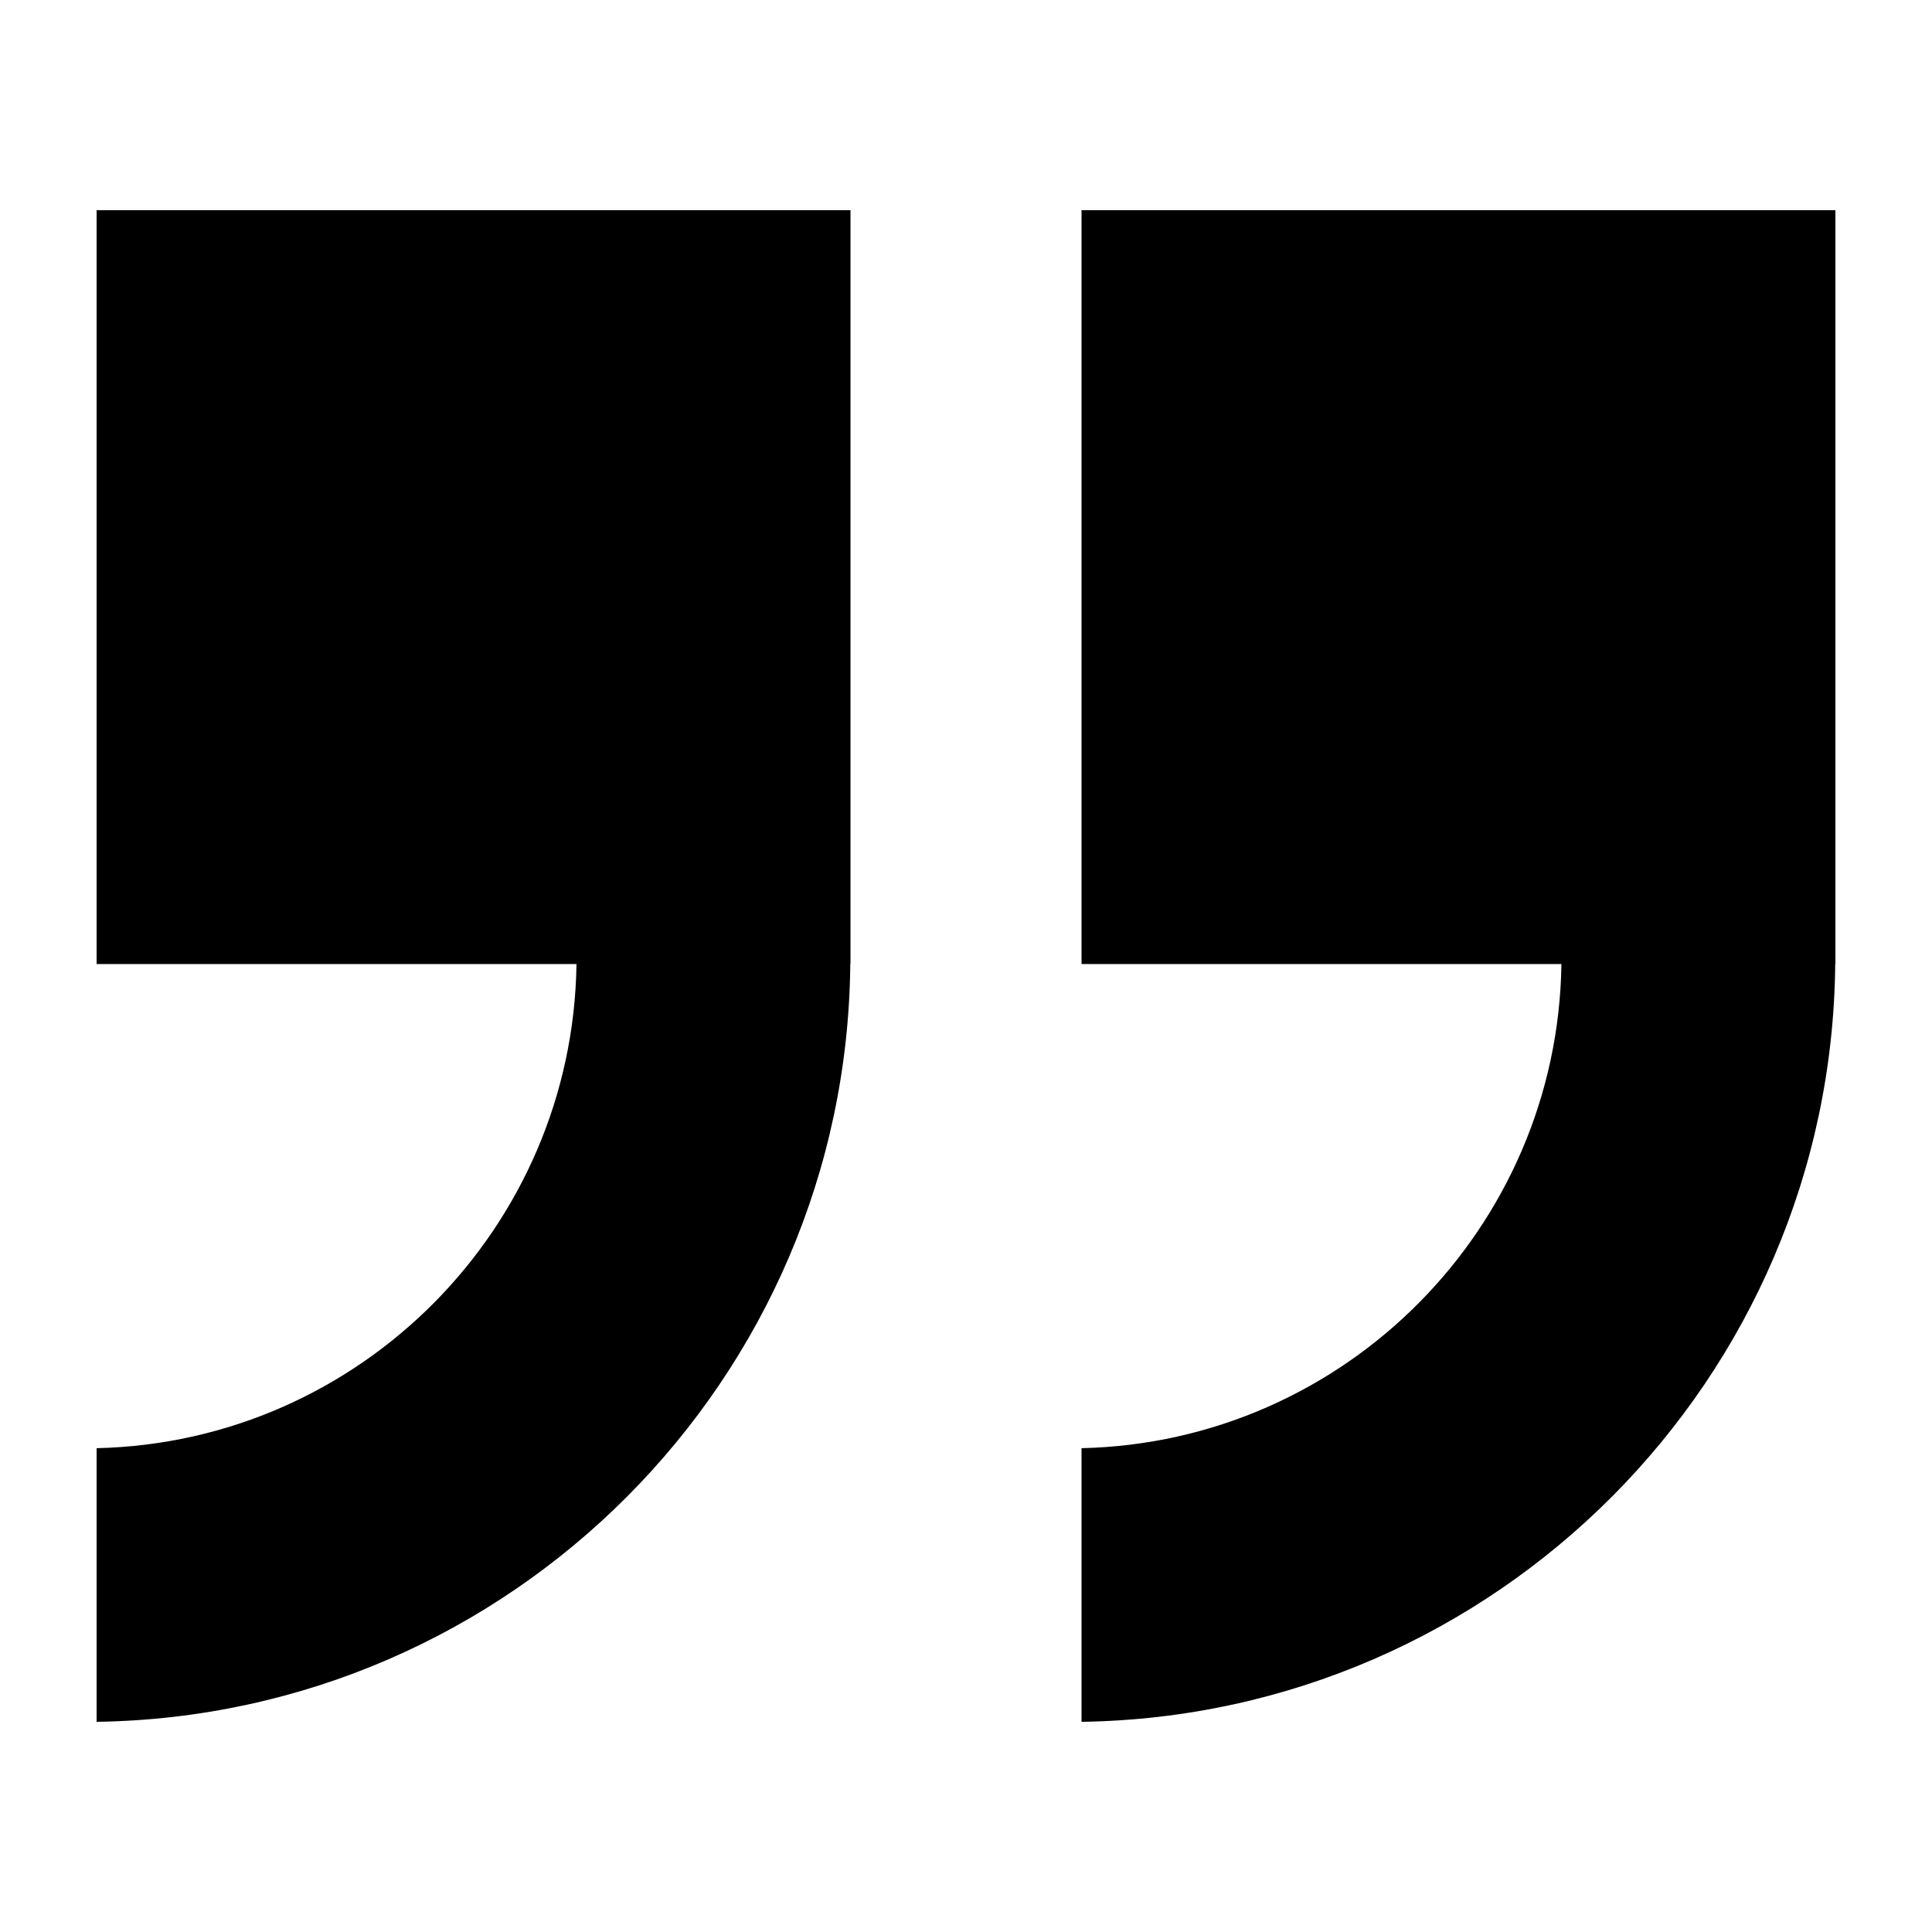 <svg xmlns="http://www.w3.org/2000/svg" xmlns:xlink="http://www.w3.org/1999/xlink" version="1.1" x="0px" y="0px" viewBox="0 0 100 100" enable-background="new 0 0 100 100" xml:space="preserve" aria-hidden="true" width="100px" height="100px"><defs><linearGradient class="cerosgradient" data-cerosgradient="true" id="CerosGradient_id63f975f5a" gradientUnits="userSpaceOnUse" x1="50%" y1="100%" x2="50%" y2="0%"><stop offset="0%" stop-color="#d1d1d1"/><stop offset="100%" stop-color="#d1d1d1"/></linearGradient><linearGradient/></defs><path d="M5,49.898h24.839C29.646,63.563,18.637,74.65,5,74.958v14.163c21.447-0.31,38.816-17.748,39.011-39.223h0.01v-0.361V10.879  H5V49.898z"/><path d="M55.98,10.879v39.02h24.839C80.625,63.563,69.617,74.65,55.98,74.958v14.163c21.447-0.31,38.816-17.748,39.011-39.223H95  v-0.361V10.879H55.98z"/></svg>